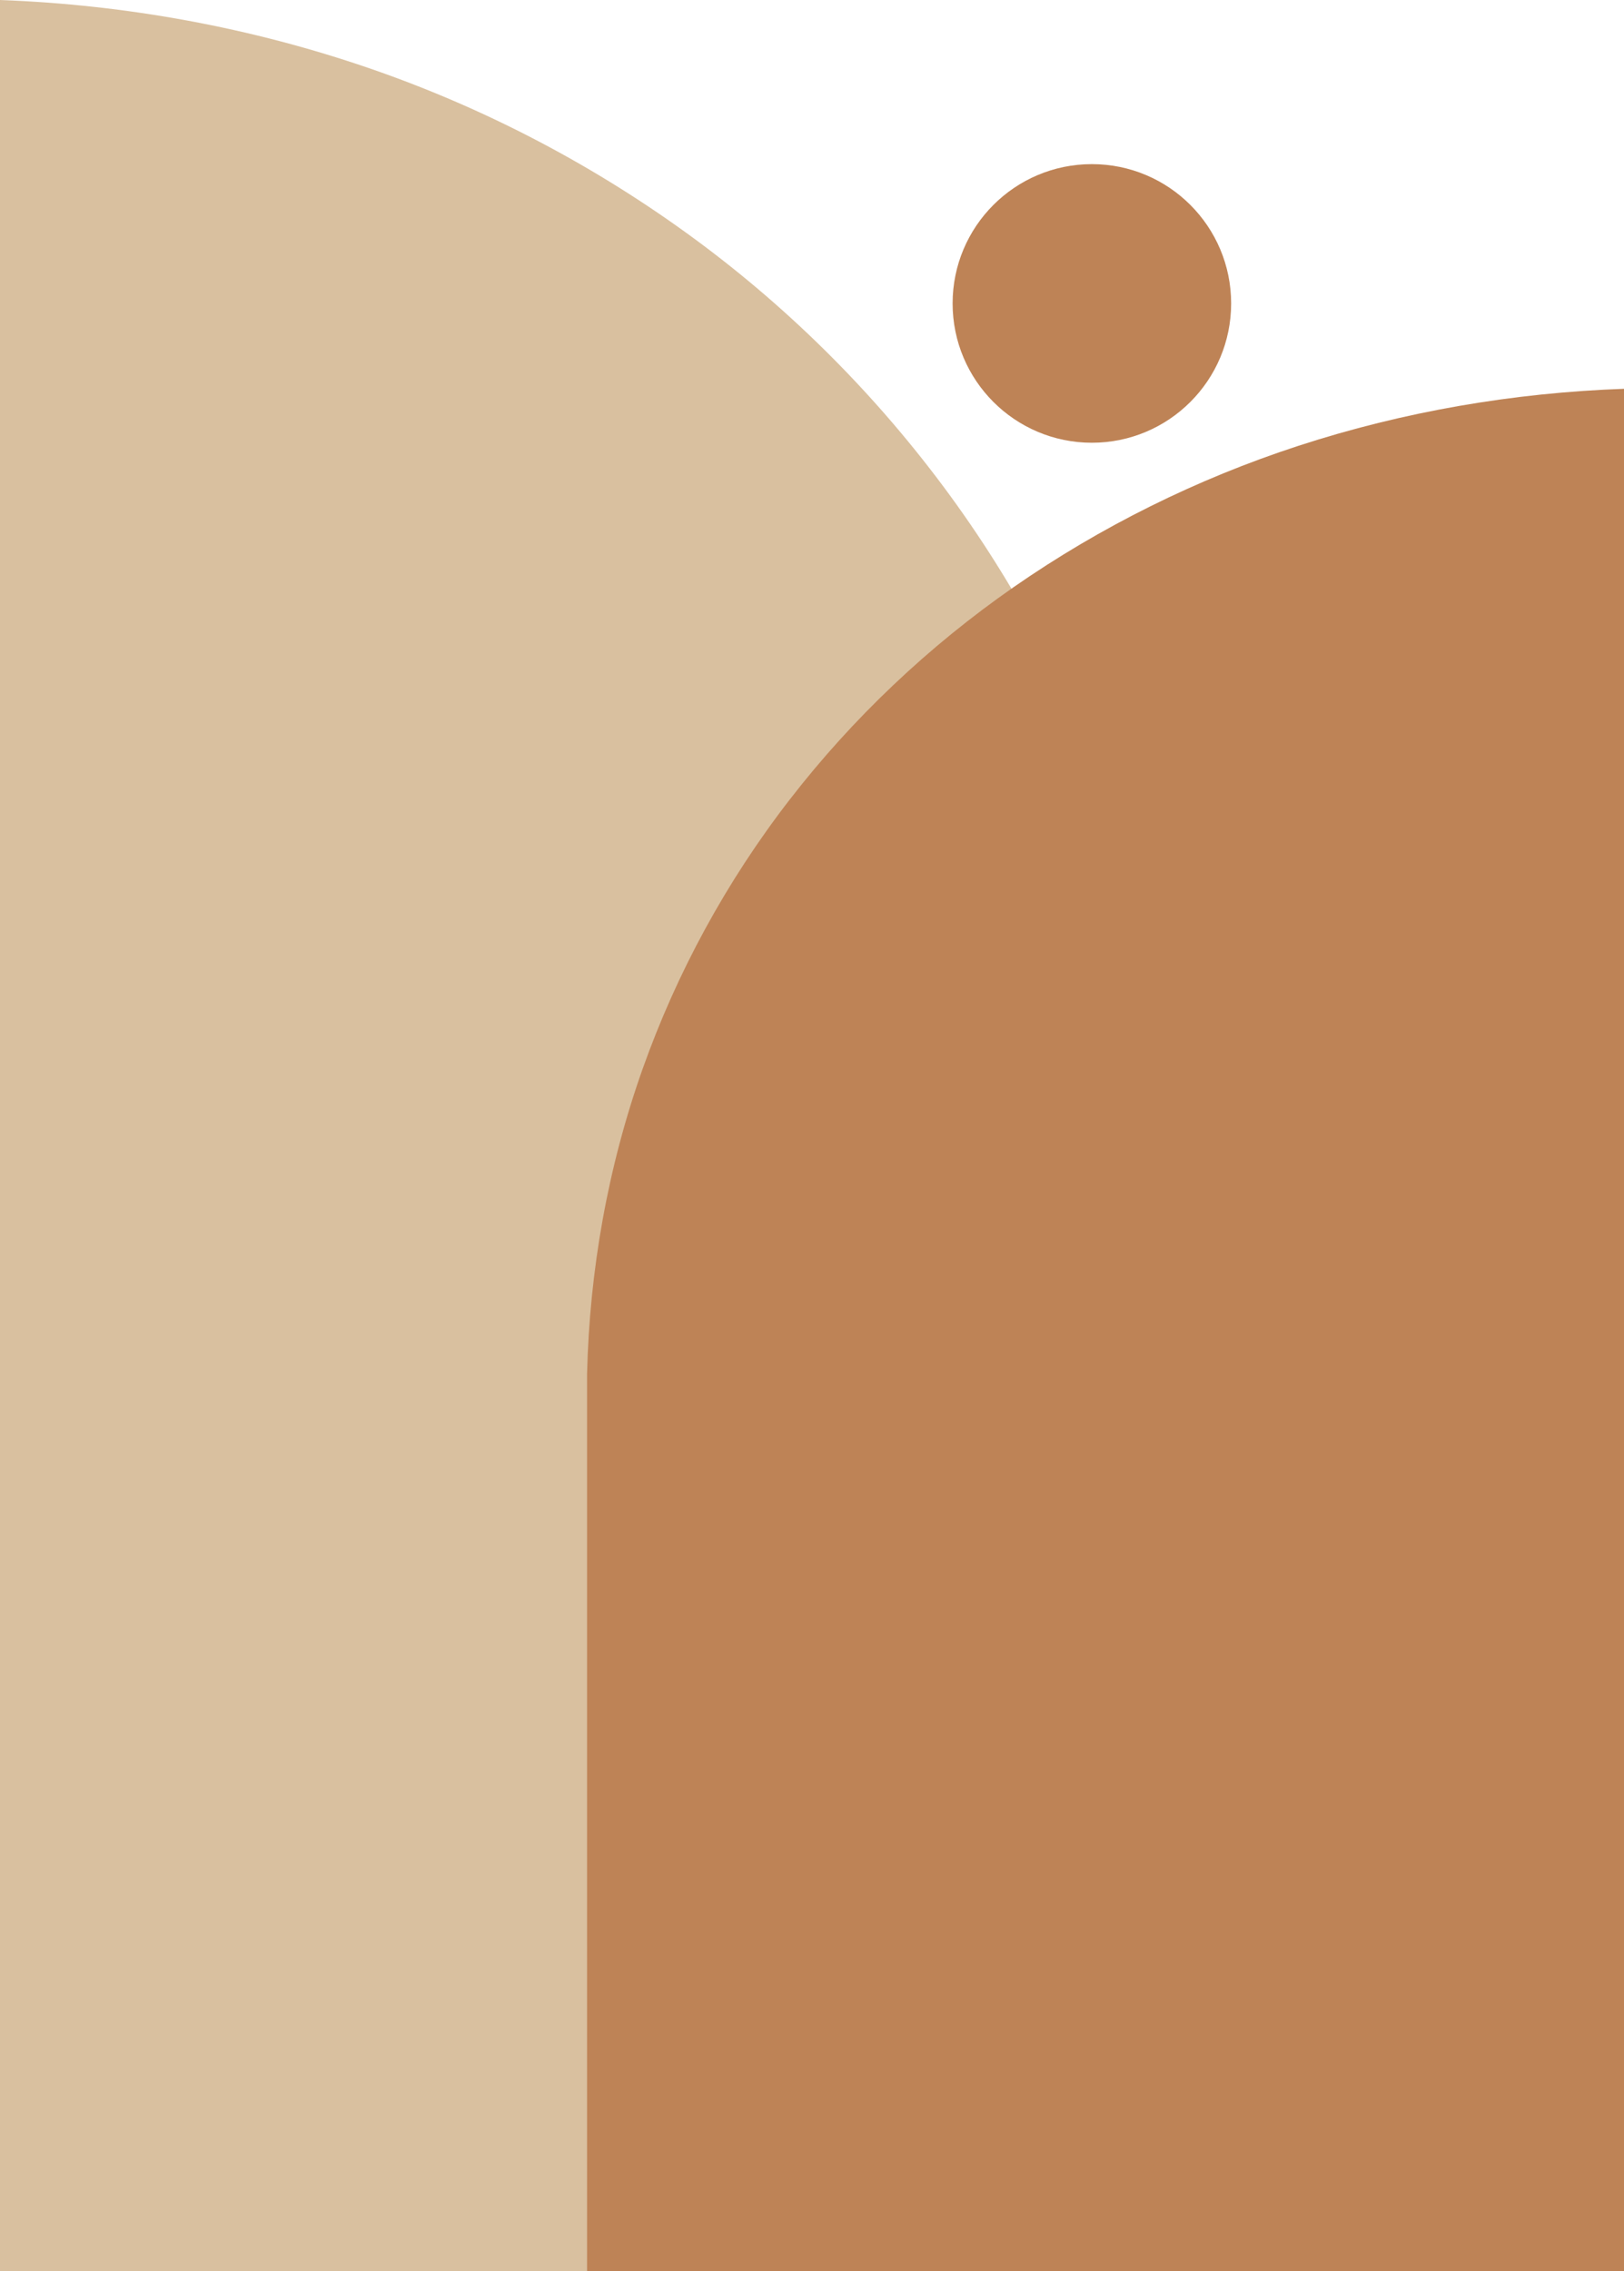 <?xml version="1.0" encoding="UTF-8"?>
<!DOCTYPE svg PUBLIC '-//W3C//DTD SVG 1.0//EN'
          'http://www.w3.org/TR/2001/REC-SVG-20010904/DTD/svg10.dtd'>
<svg height="419.3" preserveAspectRatio="xMidYMid meet" version="1.0" viewBox="0.0 0.0 299.9 419.3" width="299.9" xmlns="http://www.w3.org/2000/svg" xmlns:xlink="http://www.w3.org/1999/xlink" zoomAndPan="magnify"
><g
  ><g
    ><g id="change1_1"
      ><path d="M218.065,409.605c0-11.897,0-23.795,0-35.692c0-16.38,0-32.761,0-49.141c0-16.77,0-33.539,0-50.309 c0-13.063,0-26.128,0-39.192c0-5.265,0-10.529,0-15.793c-0.52-23.1-4.356-46.113-11.701-68.033 c-7.184-21.437-17.624-41.763-30.967-60.021c-13.169-18.019-29.098-34.047-47.074-47.279 c-18.215-13.407-38.44-24.053-59.82-31.439C46.444,5.084,23.313,0.869,0,0c0,1.475,0,2.949,0,4.424c0,12.812,0,25.623,0,38.436 c0,21.797,0,43.593,0,65.39c0,26.788,0,53.576,0,80.364c0,27.786,0,55.573,0,83.359c0,24.792,0,49.583,0,74.375 c0,17.803,0,35.606,0,53.409c0,6.52,0,13.039,0,19.559c0.393,0,0.786,0,1.179,0c7.972,0,15.942,0,23.914,0 c14.17,0,28.341,0,42.511,0c16.959,0,33.917,0,50.876,0c16.336,0,32.672,0,49.008,0c12.303,0,24.606,0,36.909,0 c4.556,0,9.112,0,13.669,0C218.065,416.079,218.065,412.842,218.065,409.605z" fill="#D9C09F"
      /></g
    ></g
    ><g
    ><g id="change2_1"
      ><path d="M108.41,411.264c0-9.86,0-19.722,0-29.582c0-13.576,0-27.152,0-40.729c0-13.899,0-27.798,0-41.696 c0-10.828,0-21.655,0-32.483c0-4.363,0-8.727,0-13.09c0.456-19.145,3.825-38.22,10.276-56.387 c6.31-17.767,15.479-34.614,27.198-49.746c11.565-14.934,25.556-28.219,41.344-39.186c15.998-11.111,33.763-19.936,52.539-26.058 c19.375-6.316,39.689-9.81,60.166-10.53c0,1.222,0,2.443,0,3.666c0,10.619,0,21.237,0,31.855c0,18.065,0,36.131,0,54.196 c0,22.202,0,44.404,0,66.607c0,23.029,0,46.06,0,69.089c0,20.548,0,41.096,0,61.643c0,14.756,0,29.512,0,44.268 c0,5.403,0,10.807,0,16.21c-0.345,0-0.69,0-1.035,0c-7.001,0-14.002,0-21.003,0c-12.446,0-24.892,0-37.337,0 c-14.895,0-29.789,0-44.684,0c-14.348,0-28.695,0-43.043,0c-10.806,0-21.611,0-32.417,0c-4.002,0-8.004,0-12.005,0 C108.41,416.629,108.41,413.946,108.41,411.264z" fill="#BE8356"
      /></g
    ></g
    ><g id="change2_2"
    ><circle cx="201.634" cy="56.019" fill="#BE8356" r="25.718"
    /></g
  ></g
></svg
>
